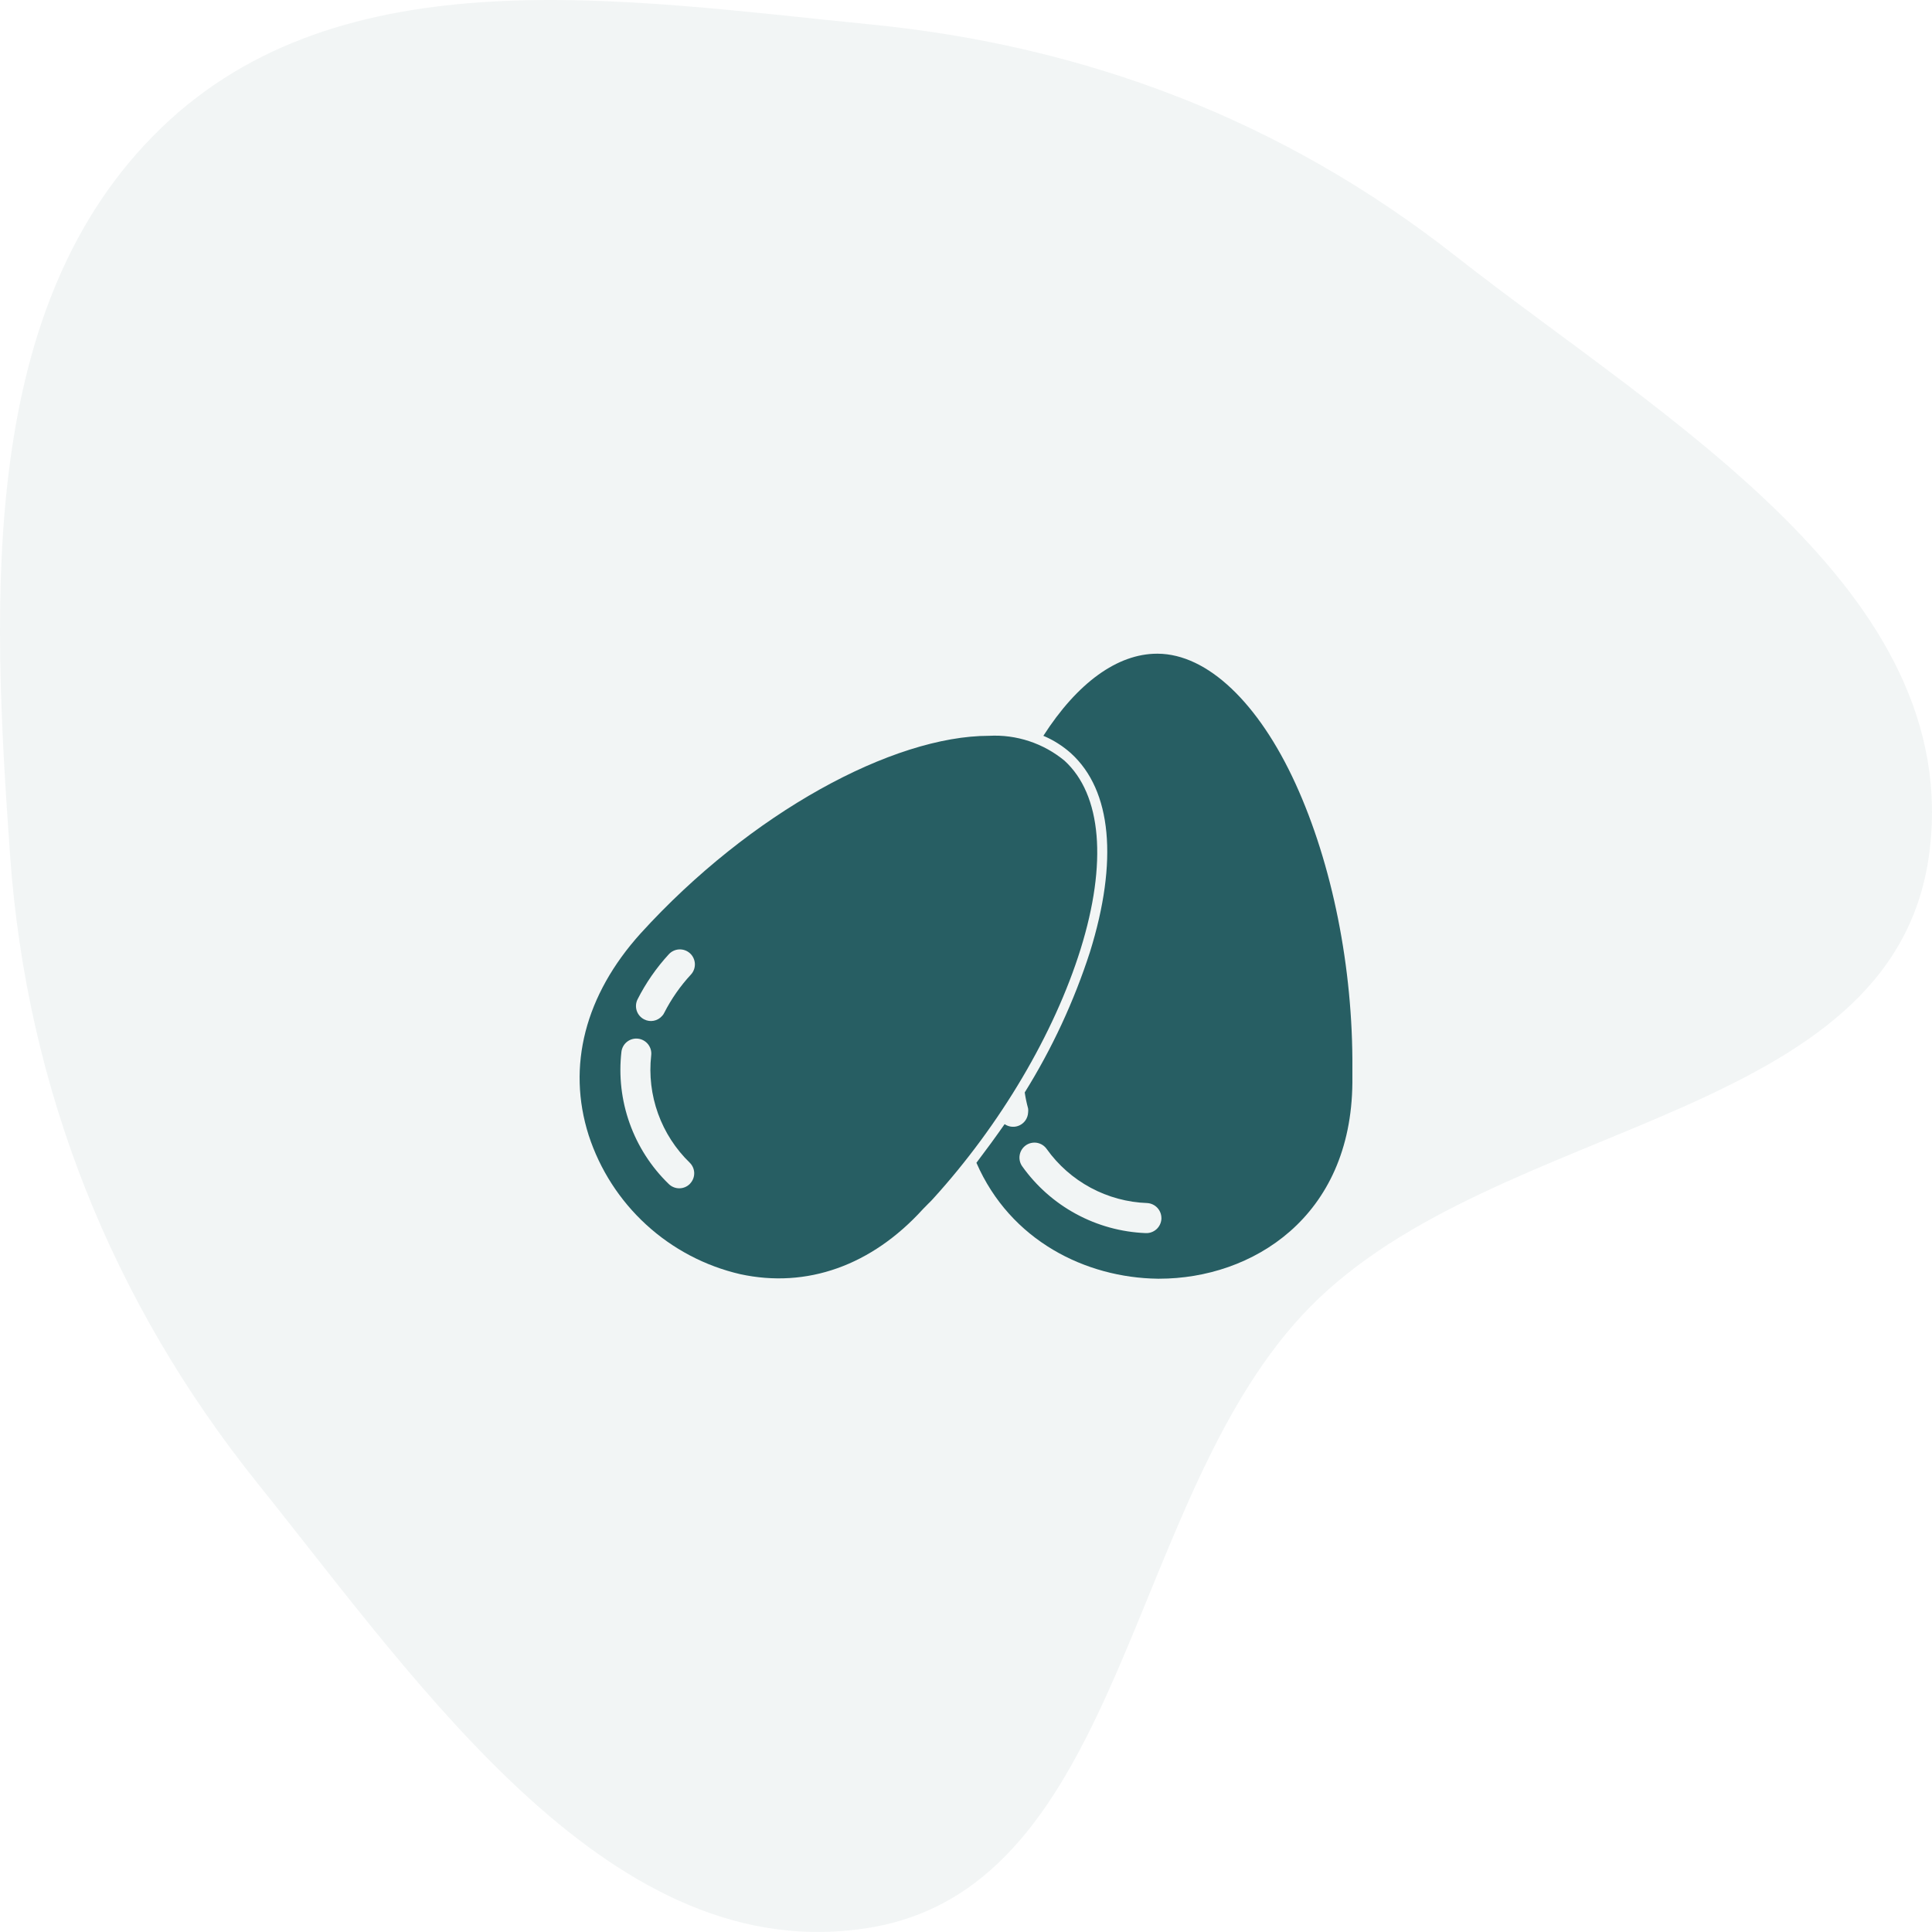 <svg width="96" height="96" viewBox="0 0 96 96" fill="none" xmlns="http://www.w3.org/2000/svg">
<path opacity="0.06" fill-rule="evenodd" clip-rule="evenodd" d="M43.251 1.213C53.994 2.273 63.74 5.982 72.31 12.709C82.599 20.786 97.663 29.346 95.85 42.502C94.023 55.77 74.415 55.502 65.117 64.92C55.946 74.21 55.973 93.641 43.251 95.78C30.502 97.924 21.014 83.945 12.806 73.715C5.577 64.706 1.33 54.137 0.501 42.502C-0.41 29.733 -1.085 15.143 8.004 6.365C16.984 -2.309 30.97 0.001 43.251 1.213Z" fill="#275E63"/>
<path d="M54.158 47.309C53.366 49.757 52.278 52.099 50.918 54.283C50.958 54.552 51.014 54.818 51.086 55.08C51.095 55.147 51.095 55.215 51.086 55.282C51.079 55.414 51.037 55.543 50.965 55.654C50.892 55.765 50.791 55.854 50.672 55.913C50.553 55.972 50.42 55.998 50.288 55.988C50.156 55.978 50.028 55.933 49.919 55.858C49.471 56.498 49.004 57.138 48.518 57.778C50.207 61.656 53.956 63.49 57.522 63.538H57.599C62.202 63.538 67.146 60.499 67.199 53.794C67.199 53.669 67.199 53.544 67.199 53.424C67.199 53.304 67.199 53.199 67.199 53.088C67.233 48.096 66.201 42.941 64.372 38.938C62.543 34.934 59.999 32.496 57.527 32.482H57.498C55.53 32.482 53.538 33.922 51.844 36.562C52.351 36.775 52.818 37.072 53.226 37.44C55.238 39.274 55.569 42.778 54.158 47.309ZM57.71 60.528V60.566C57.698 60.764 57.609 60.95 57.462 61.082C57.314 61.214 57.12 61.283 56.922 61.272C55.714 61.223 54.532 60.898 53.469 60.321C52.405 59.745 51.488 58.932 50.788 57.946C50.676 57.783 50.633 57.583 50.668 57.389C50.703 57.195 50.814 57.022 50.975 56.909C51.056 56.853 51.146 56.813 51.242 56.793C51.337 56.772 51.436 56.77 51.532 56.787C51.629 56.805 51.721 56.841 51.803 56.894C51.885 56.947 51.956 57.016 52.012 57.096C52.583 57.896 53.33 58.553 54.196 59.019C55.061 59.484 56.022 59.744 57.004 59.779C57.195 59.79 57.374 59.874 57.506 60.013C57.637 60.153 57.71 60.337 57.71 60.528Z" fill="#275E63"/>
<path d="M53.693 47.165C55.028 42.883 54.74 39.485 52.897 37.8C51.845 36.93 50.505 36.488 49.143 36.562C44.377 36.562 37.301 40.368 31.834 46.378C29.069 49.44 28.157 52.978 29.252 56.414C29.806 58.115 30.79 59.644 32.108 60.852C33.427 62.061 35.036 62.908 36.778 63.312C40.09 64.032 43.311 62.885 45.855 60.086L46.114 59.822C46.196 59.746 46.273 59.664 46.349 59.582C49.709 55.891 52.383 51.36 53.693 47.165ZM34.301 58.8L34.277 58.829C34.138 58.968 33.949 59.046 33.752 59.046C33.555 59.046 33.366 58.968 33.226 58.829C32.357 57.987 31.694 56.956 31.287 55.817C30.88 54.677 30.74 53.459 30.879 52.258C30.904 52.062 31.005 51.883 31.162 51.762C31.318 51.641 31.516 51.587 31.712 51.612C31.908 51.637 32.086 51.739 32.207 51.895C32.328 52.051 32.382 52.249 32.357 52.445C32.248 53.421 32.365 54.41 32.698 55.334C33.031 56.259 33.571 57.095 34.277 57.778C34.412 57.912 34.49 58.093 34.495 58.284C34.499 58.474 34.43 58.659 34.301 58.8ZM34.335 48.422C33.808 48.99 33.362 49.629 33.01 50.318C32.982 50.381 32.943 50.438 32.895 50.486C32.787 50.608 32.642 50.691 32.482 50.721C32.322 50.752 32.157 50.728 32.012 50.654C31.835 50.566 31.701 50.411 31.639 50.224C31.577 50.037 31.592 49.832 31.68 49.656C32.092 48.843 32.614 48.09 33.231 47.419C33.364 47.273 33.55 47.185 33.747 47.176C33.945 47.166 34.138 47.236 34.285 47.369C34.431 47.502 34.518 47.688 34.528 47.885C34.537 48.083 34.468 48.276 34.335 48.422Z" fill="#275E63"/>
</svg>
